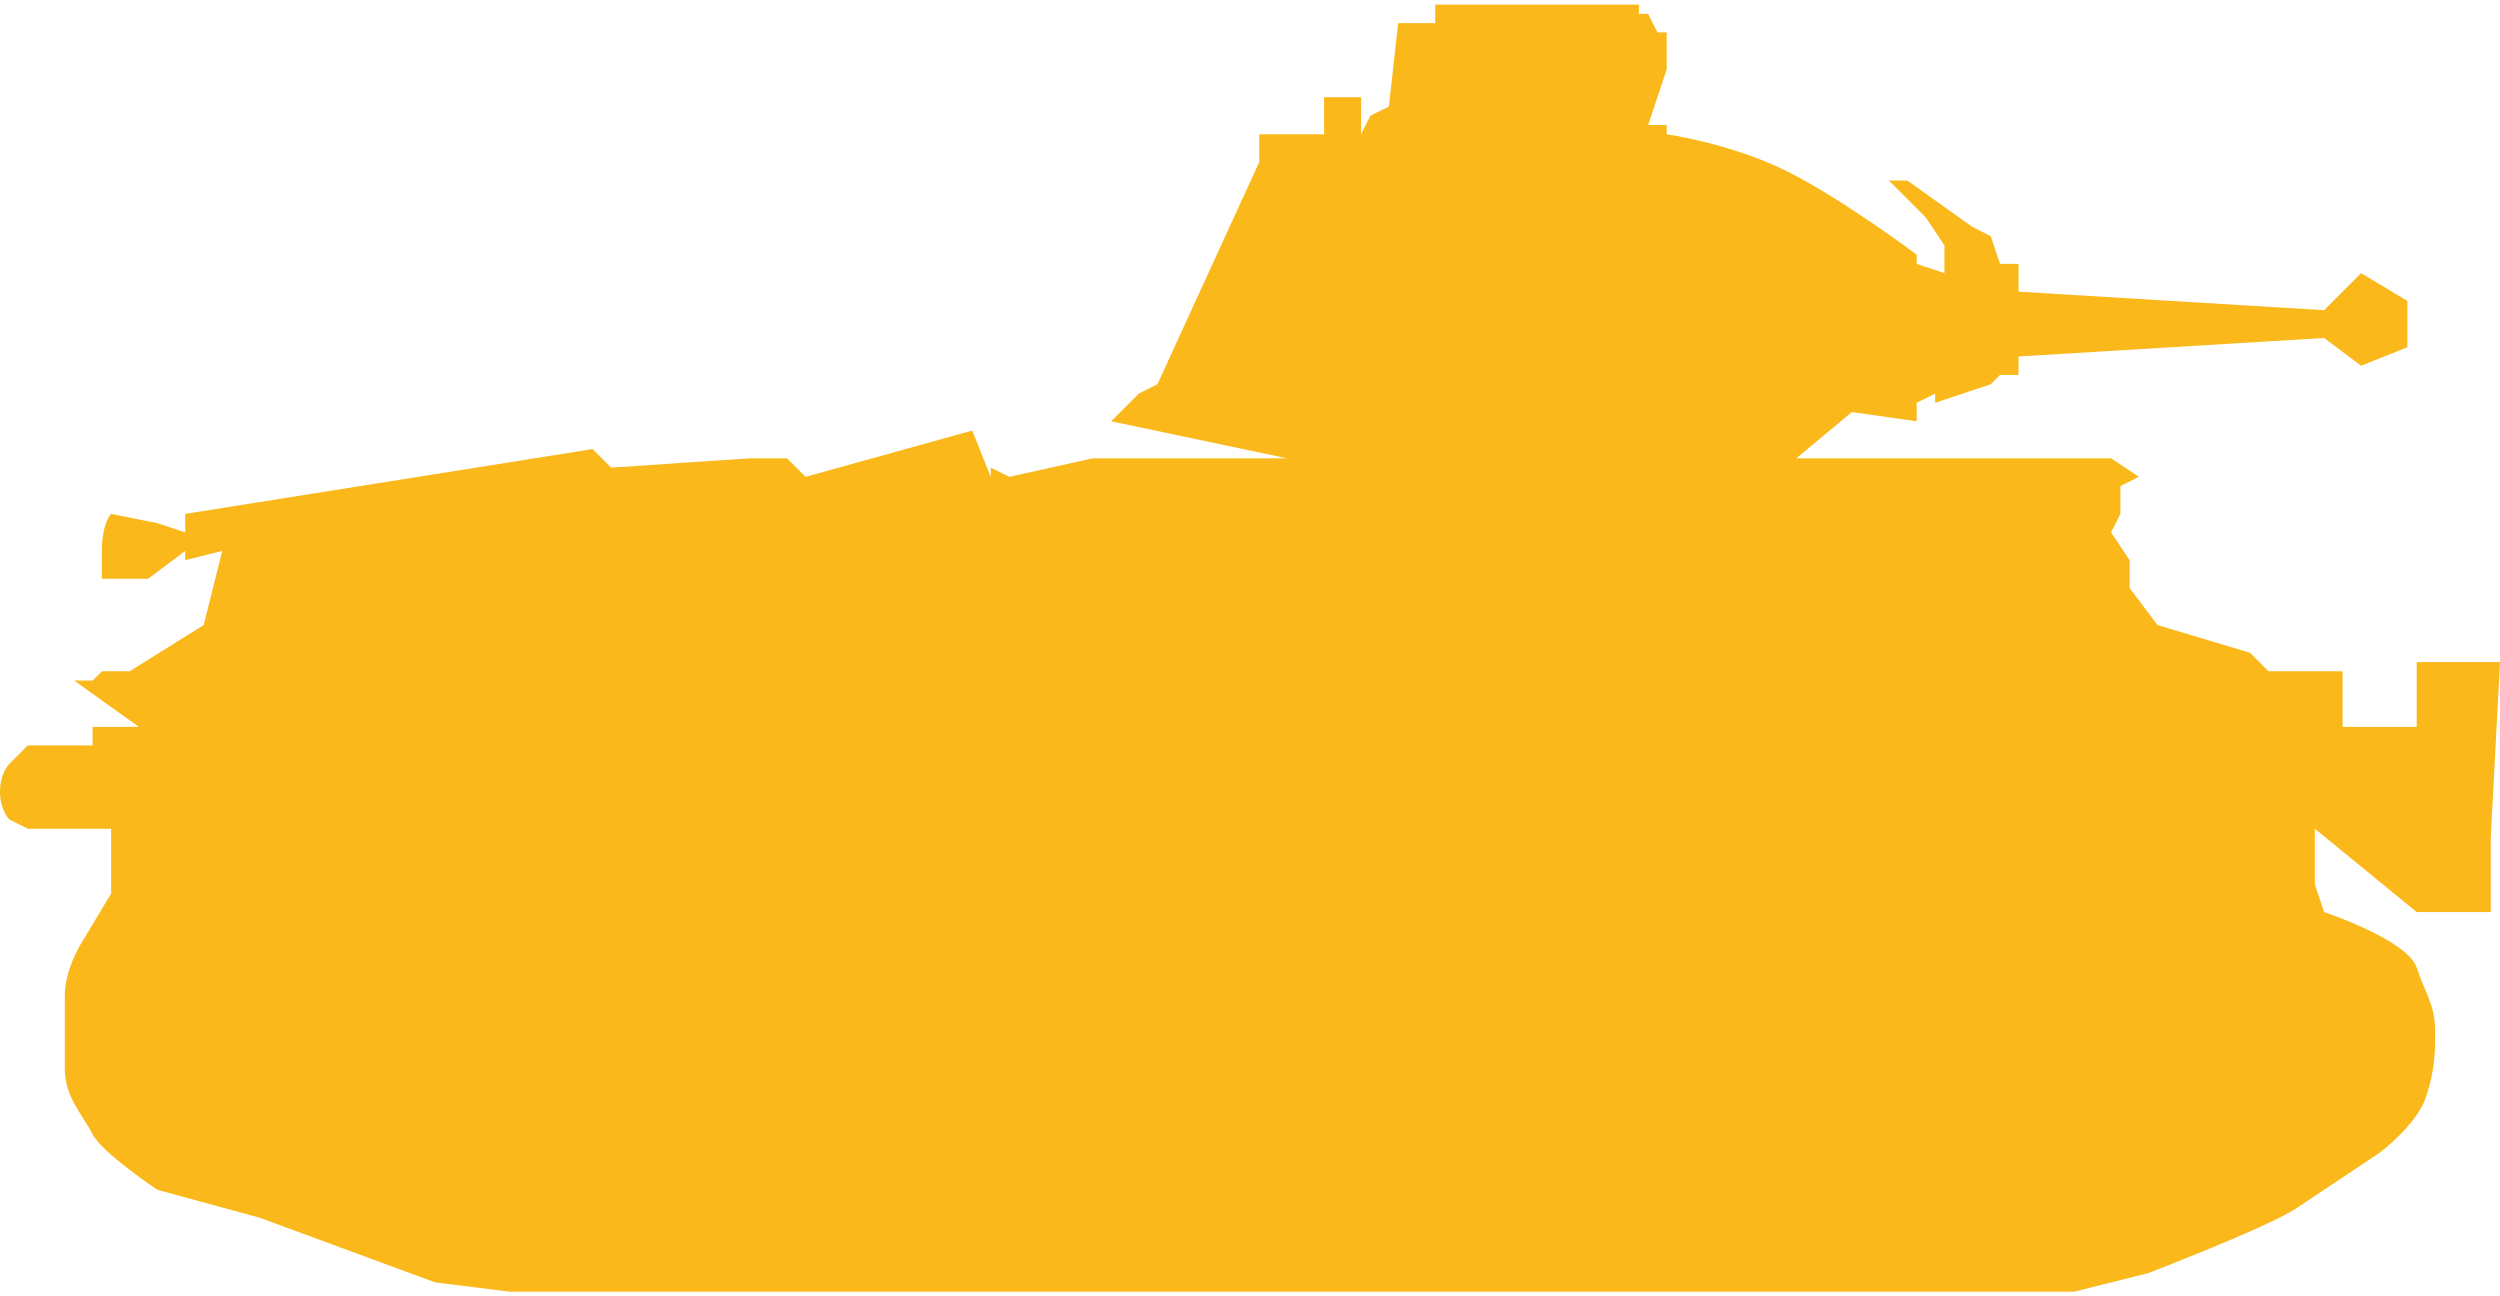 <svg xmlns="http://www.w3.org/2000/svg" xmlns:xlink="http://www.w3.org/1999/xlink" preserveAspectRatio="xMidYMid" width="27" height="14" viewBox="0 0 27 14">
  <defs>
    <style>
      .cls-1 {
        fill: #fab81b;
        fill-rule: evenodd;
      }
    </style>
  </defs>
  <path d="M5.500,13.950 L22.400,13.950 L23.200,13.750 C23.200,13.750 24.500,13.250 24.800,13.050 C25.100,12.850 25.700,12.450 25.700,12.450 C25.700,12.450 26.100,12.150 26.200,11.850 C26.300,11.550 26.300,11.350 26.300,11.150 C26.300,10.850 26.200,10.750 26.100,10.450 C26.000,10.150 25.100,9.850 25.100,9.850 L25.000,9.550 L25.000,8.950 L26.100,9.850 L26.900,9.850 L26.900,9.050 L27.000,7.150 L26.100,7.150 L26.100,7.850 L25.300,7.850 L25.300,7.250 L24.500,7.250 L24.300,7.050 L23.300,6.750 L23.000,6.350 L23.000,6.050 L22.800,5.750 L22.900,5.550 L22.900,5.250 L23.100,5.150 L22.800,4.950 L19.400,4.950 L20.000,4.450 L20.700,4.550 L20.700,4.350 L20.900,4.250 L20.900,4.350 L21.500,4.150 L21.600,4.050 L21.800,4.050 L21.800,3.850 L25.100,3.650 L25.500,3.950 L26.000,3.750 L26.000,3.250 L25.500,2.950 L25.100,3.350 L21.800,3.150 L21.800,2.850 L21.600,2.850 L21.500,2.550 L21.300,2.450 L20.600,1.950 L20.400,1.950 L20.800,2.350 L21.000,2.650 L21.000,2.950 L20.700,2.850 L20.700,2.750 C20.700,2.750 19.900,2.150 19.300,1.850 C18.700,1.550 18.000,1.450 18.000,1.450 L18.000,1.350 L17.800,1.350 L17.900,1.050 L18.000,0.750 L18.000,0.350 L17.900,0.350 L17.800,0.150 L17.700,0.150 L17.700,0.050 L15.500,0.050 L15.500,0.250 L15.100,0.250 L15.000,1.150 L14.800,1.250 L14.700,1.450 L14.700,1.050 L14.300,1.050 L14.300,1.450 L13.600,1.450 L13.600,1.750 L12.500,4.150 L12.300,4.250 L12.000,4.550 L13.900,4.950 L11.800,4.950 L10.900,5.150 L10.700,5.050 L10.700,5.150 L10.500,4.650 L8.700,5.150 L8.500,4.950 L8.100,4.950 L6.600,5.050 L6.400,4.850 L2.000,5.550 L2.000,5.750 L1.700,5.650 L1.200,5.550 C1.200,5.550 1.100,5.650 1.100,5.950 C1.100,6.250 1.100,6.250 1.100,6.250 L1.600,6.250 L2.000,5.950 L2.000,6.050 L2.400,5.950 L2.200,6.750 L1.400,7.250 L1.100,7.250 L1.000,7.350 L0.800,7.350 L1.500,7.850 L1.300,7.850 L1.000,7.850 L1.000,8.050 L0.300,8.050 L0.100,8.250 C0.100,8.250 0.000,8.350 0.000,8.550 C0.000,8.750 0.100,8.850 0.100,8.850 L0.300,8.950 L1.200,8.950 L1.200,9.650 L0.900,10.150 C0.900,10.150 0.700,10.450 0.700,10.750 C0.700,11.050 0.700,11.250 0.700,11.550 C0.700,11.850 0.900,12.050 1.000,12.250 C1.100,12.450 1.700,12.850 1.700,12.850 L2.800,13.150 L4.700,13.850 L5.500,13.950 Z" class="cls-1"/>
</svg>
